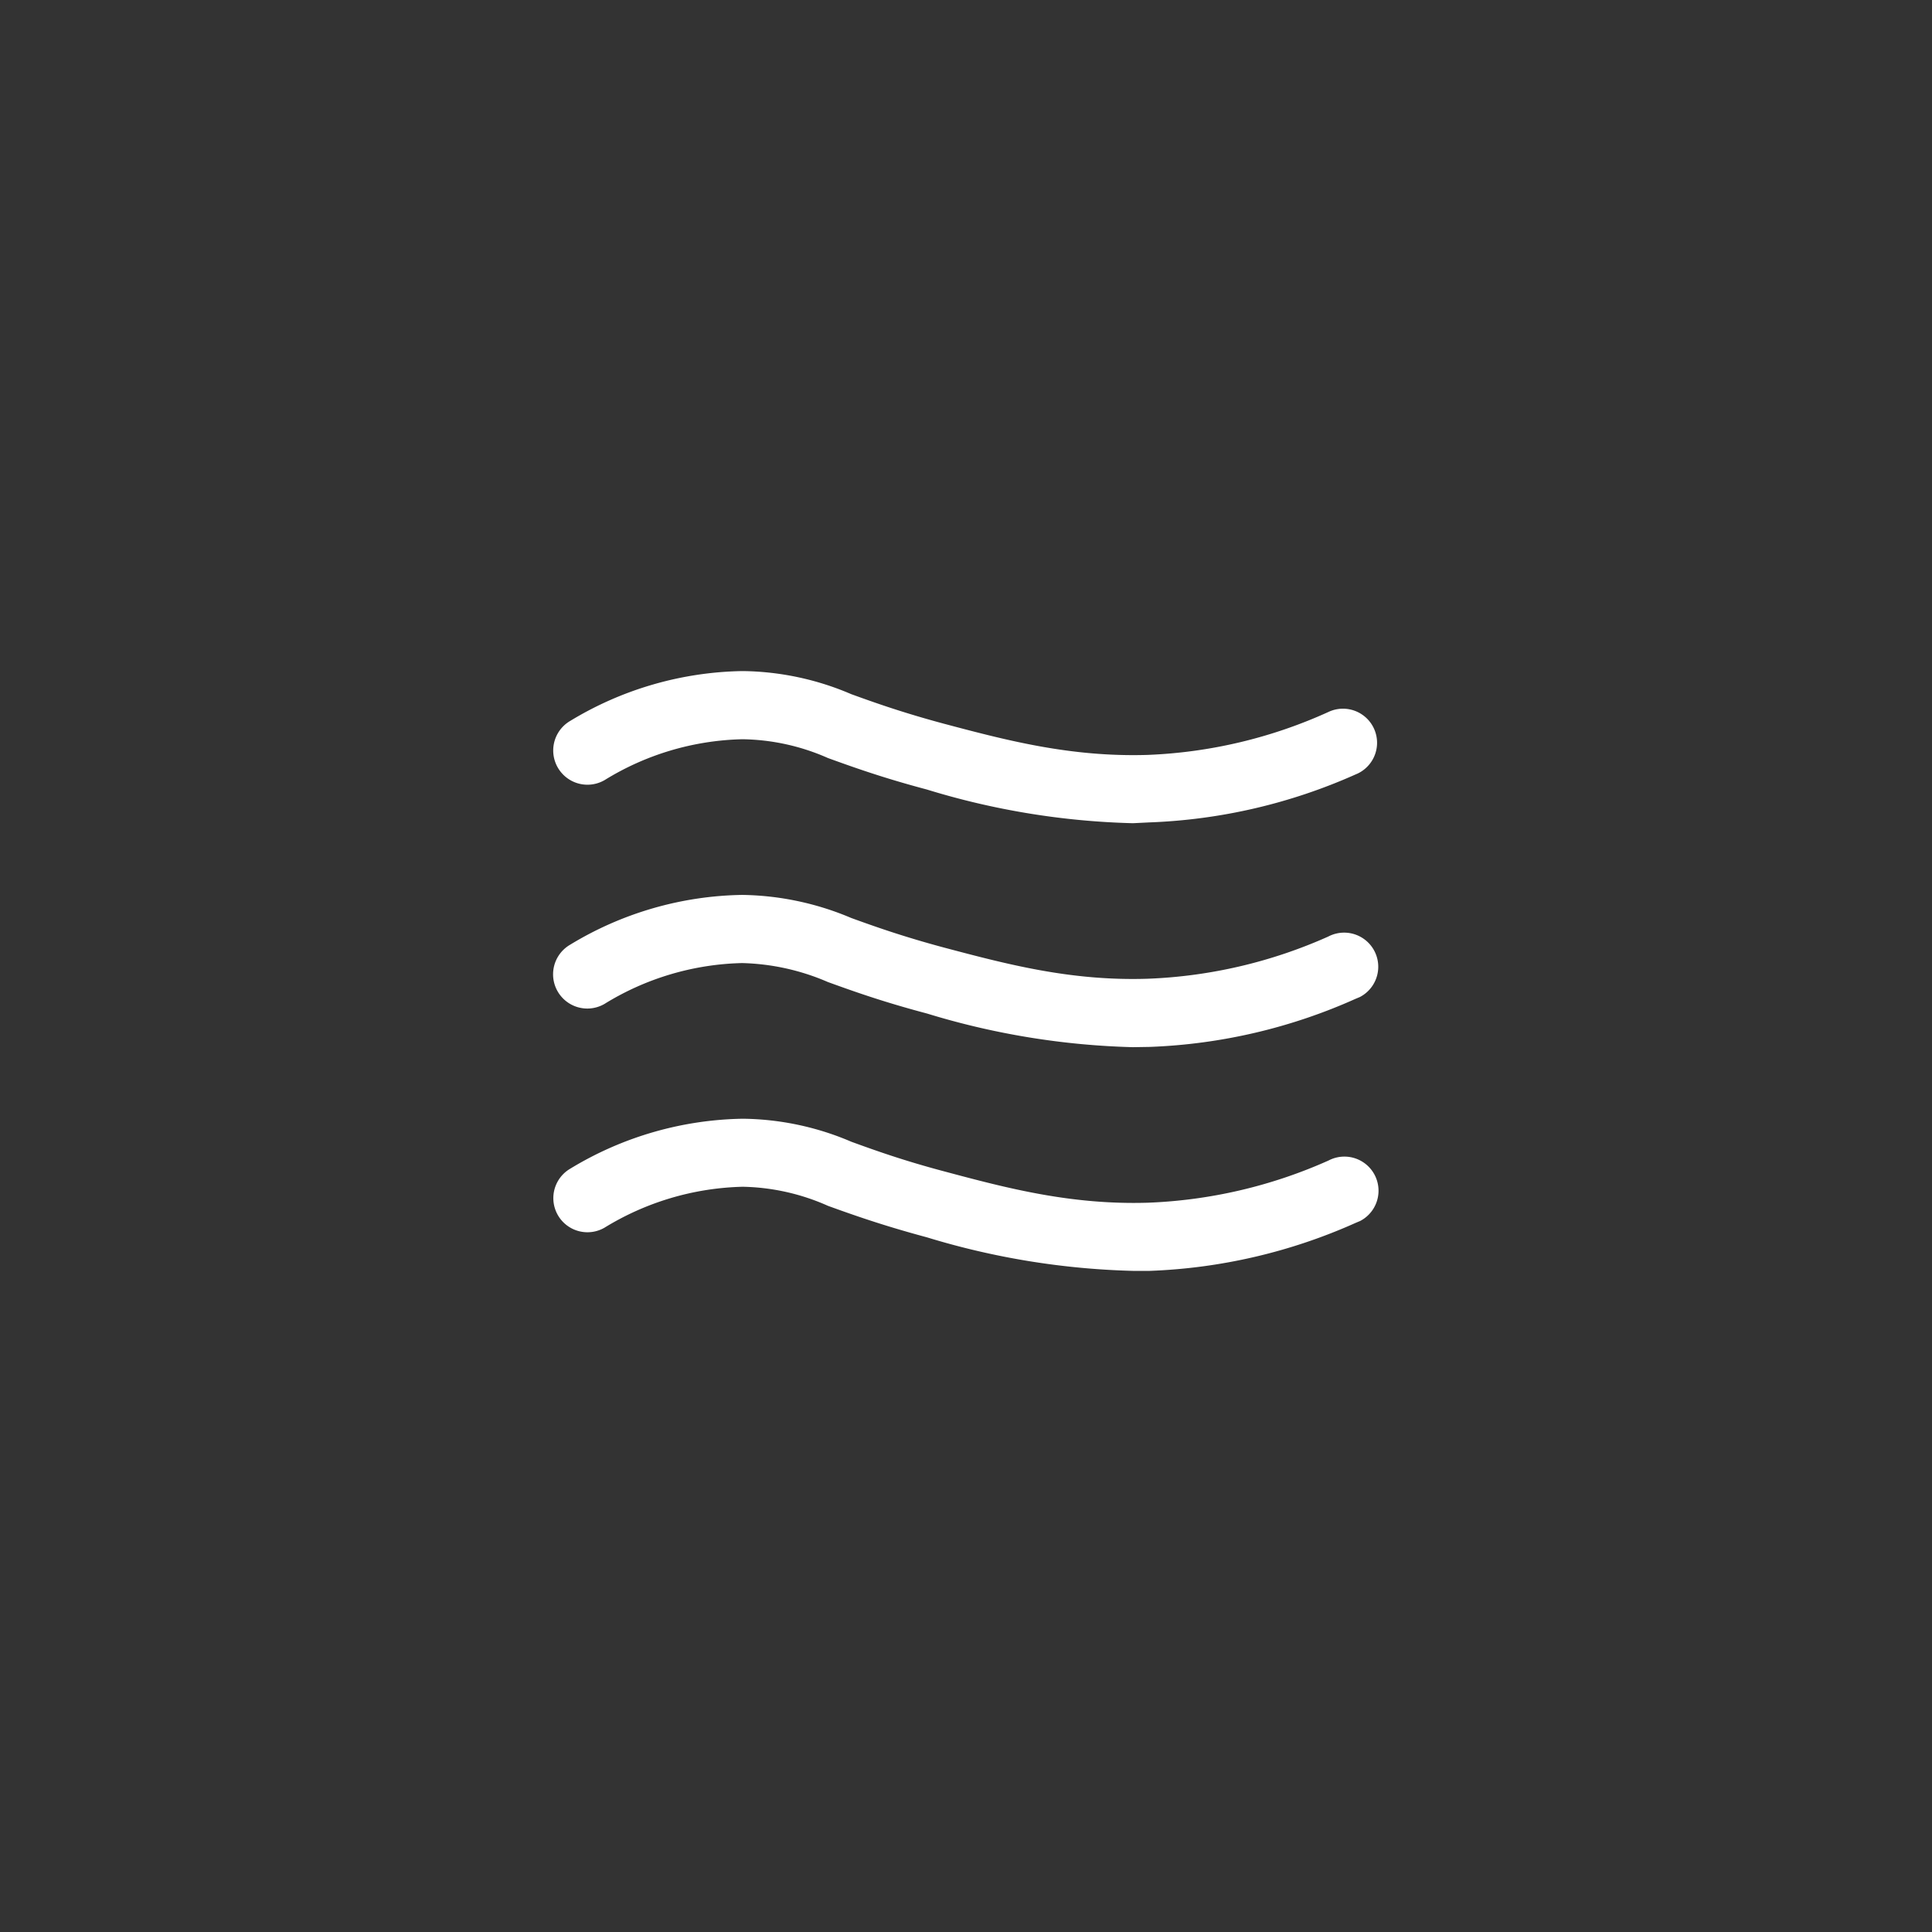 <svg id="图层_1" data-name="图层 1" xmlns="http://www.w3.org/2000/svg" viewBox="0 0 141.73 141.73"><rect x="0" y="0" width="141.73" height="141.73" fill="#333333" stroke="none"/><defs><style>.cls-1{fill:#fff;}</style></defs><title>lubricating</title><path class="cls-1" d="M83.11,60.39A56.11,56.11,0,0,1,68,57.92c-3.28-.87-5.49-1.67-7.26-2.31a16,16,0,0,0-6.29-1.38,20.07,20.07,0,0,0-10.1,3,2.51,2.51,0,1,1-2.51-4.35,25.09,25.09,0,0,1,12.59-3.65h.09a20.72,20.72,0,0,1,7.92,1.69c1.68.61,3.78,1.36,6.84,2.18,4.56,1.21,9.26,2.45,14.9,2.28a35.4,35.4,0,0,0,13.27-3.15,2.5,2.5,0,1,1,2.14,4.52l-.14.06a40.71,40.71,0,0,1-15.12,3.52Z"/><path class="cls-1" d="M83.11,76.82A56.43,56.43,0,0,1,68,74.35c-3.29-.87-5.5-1.67-7.27-2.31a16.83,16.83,0,0,0-6.29-1.39,20.07,20.07,0,0,0-10.1,3,2.51,2.51,0,1,1-2.51-4.35h0a25,25,0,0,1,12.61-3.65,21.16,21.16,0,0,1,8,1.69c1.68.61,3.78,1.36,6.84,2.18,4.57,1.21,9.27,2.46,14.9,2.28a35.77,35.77,0,0,0,13.27-3.1,2.5,2.5,0,0,1,2.31,4.44l-.31.13A40.53,40.53,0,0,1,84.35,76.8Z"/><path class="cls-1" d="M83.11,93.23A56.49,56.49,0,0,1,68,90.77c-3.28-.88-5.49-1.67-7.26-2.31a16.07,16.07,0,0,0-6.22-1.4h-.07a20.27,20.27,0,0,0-10.1,3,2.5,2.5,0,1,1-2.51-4.33,25.08,25.08,0,0,1,12.61-3.66h.09a20.72,20.72,0,0,1,7.92,1.69c1.68.61,3.78,1.37,6.84,2.18,4.56,1.22,9.26,2.46,14.9,2.29a35.77,35.77,0,0,0,13.27-3.1,2.5,2.5,0,0,1,2.31,4.44l-.31.13a40.53,40.53,0,0,1-15.13,3.53Z"/></svg>